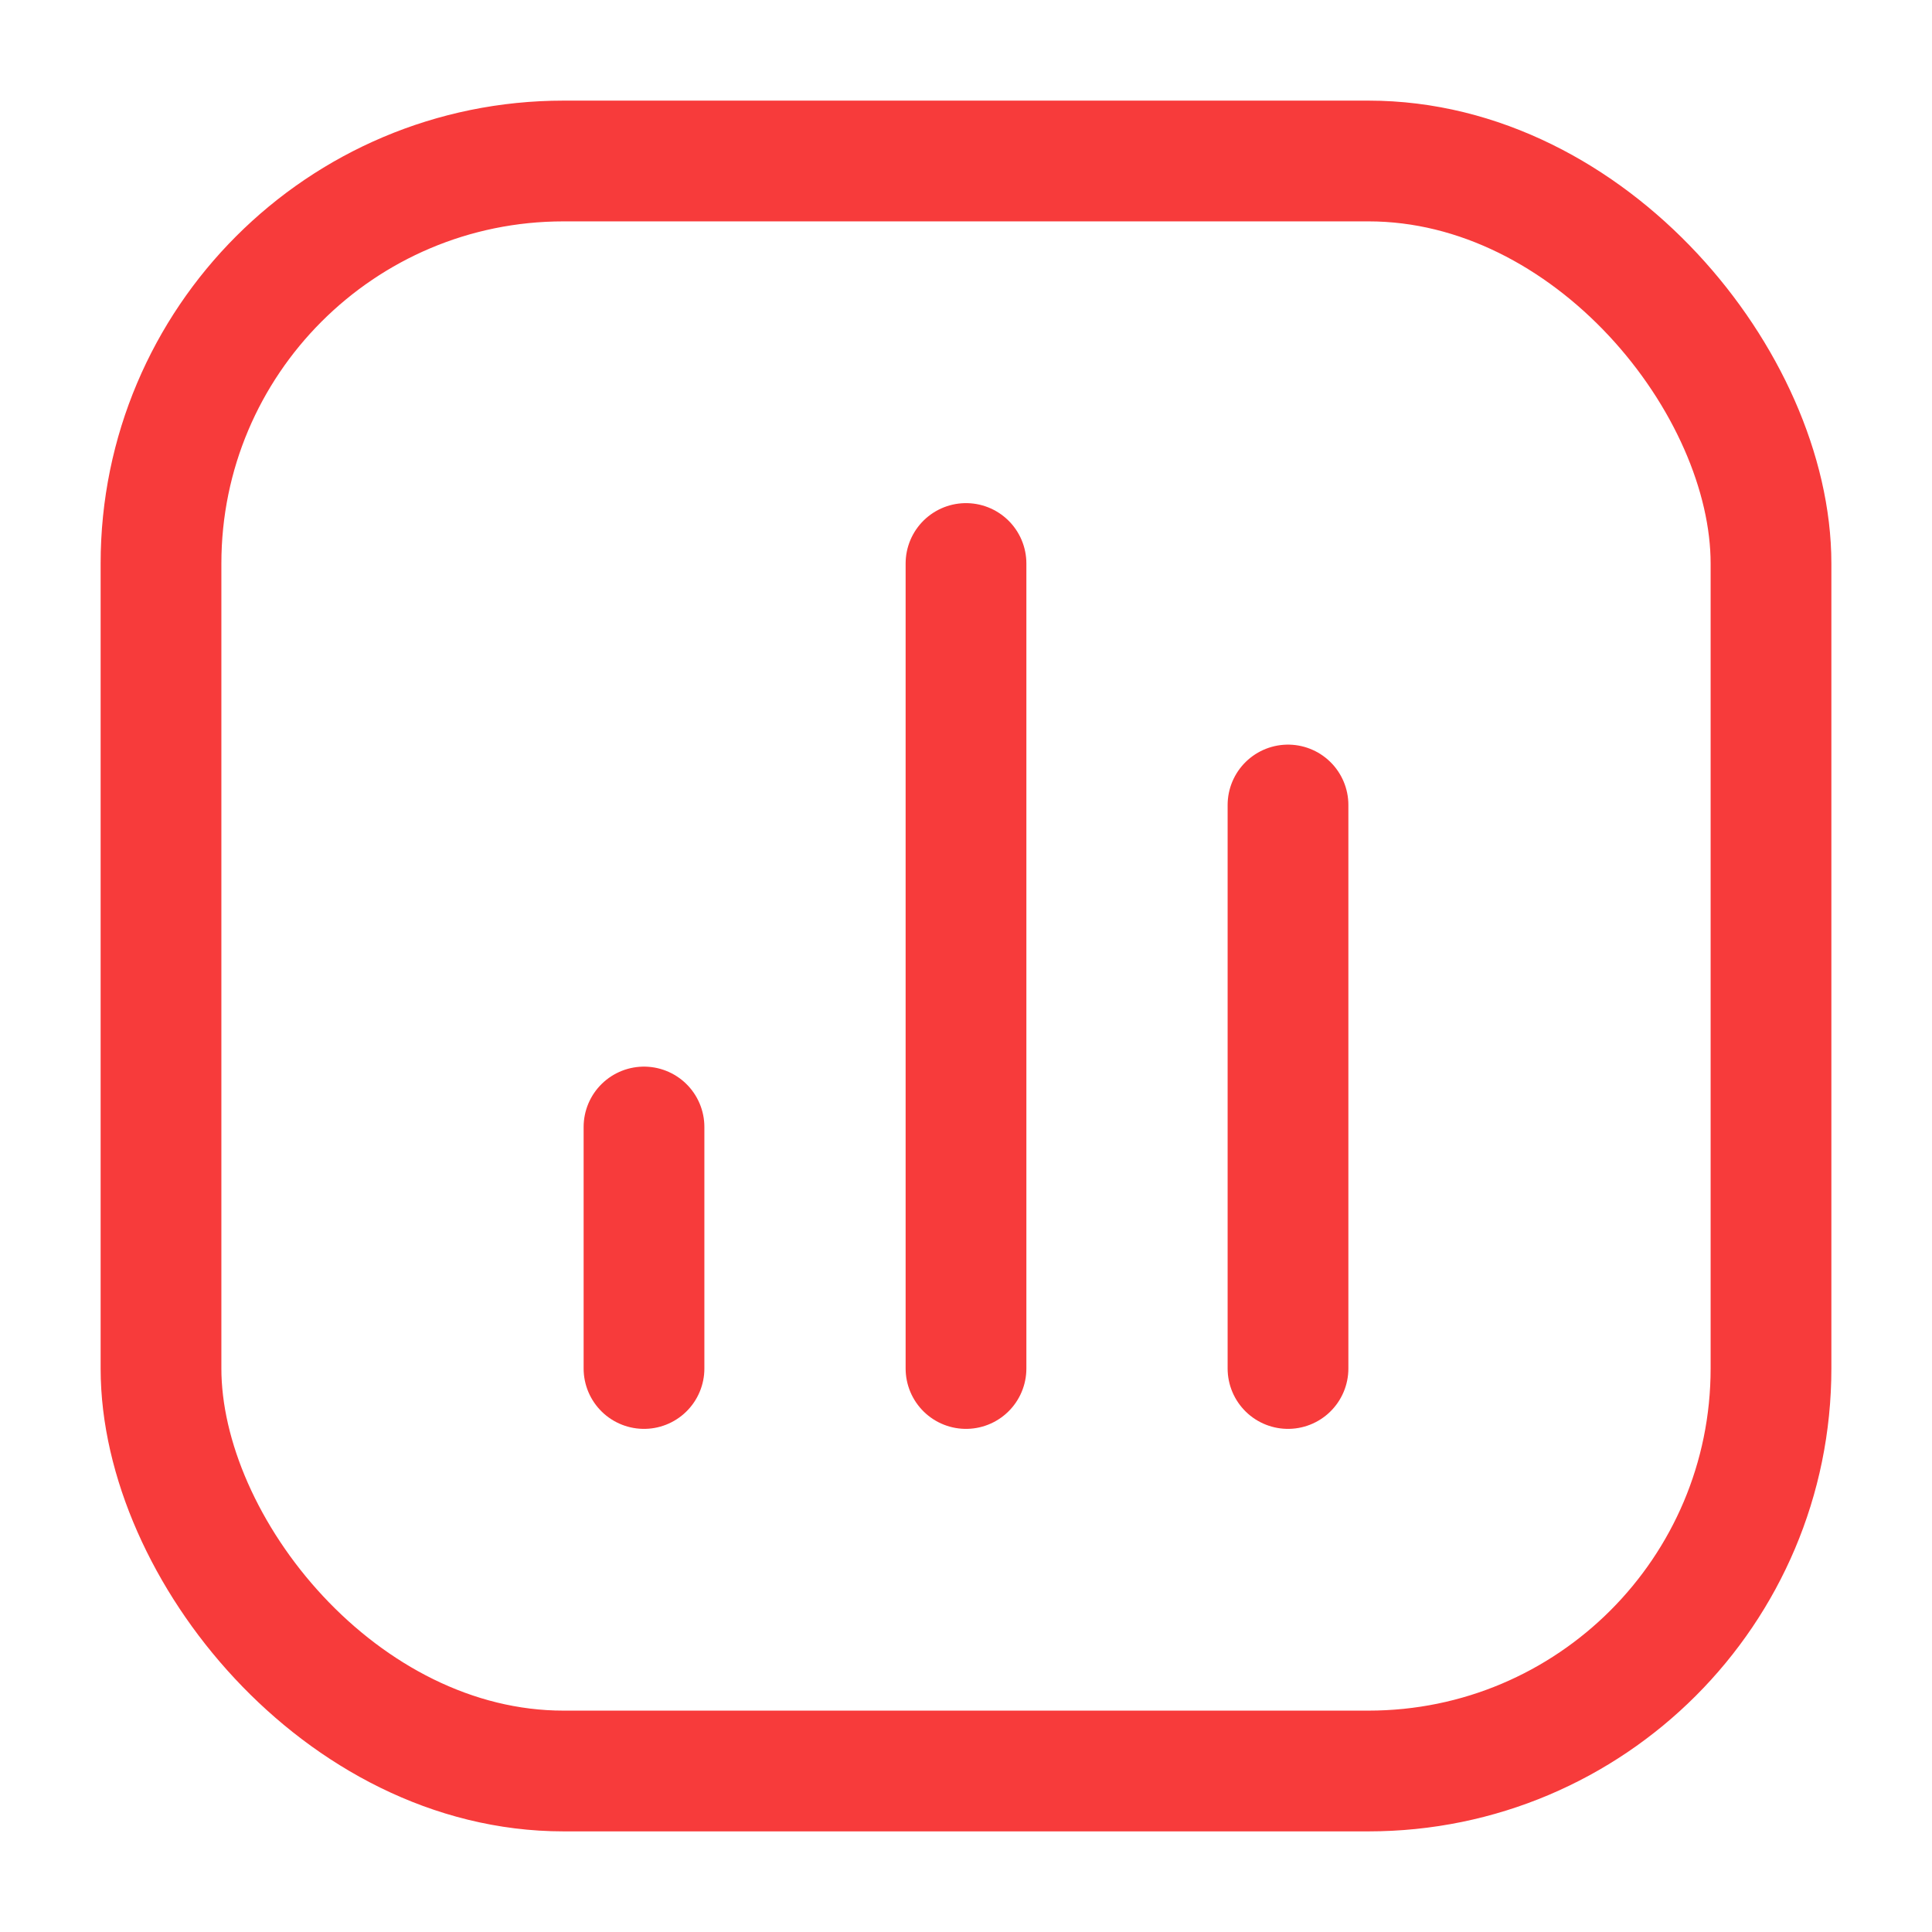 <?xml version="1.0" encoding="UTF-8"?>
<svg xmlns="http://www.w3.org/2000/svg" width="24" height="24" viewBox="0 0 24 24" fill="none">
  <rect x="2" y="2" width="20" height="20" rx="5" stroke="#F73B3B" stroke-width="1.5"></rect>
  <path d="M8 17L8 14" stroke="#F73B3B" stroke-width="1.5" stroke-linecap="round" stroke-linejoin="round"></path>
  <path d="M12 17L12 7" stroke="#F73B3B" stroke-width="1.5" stroke-linecap="round" stroke-linejoin="round"></path>
  <path d="M16 17L16 10" stroke="#F73B3B" stroke-width="1.5" stroke-linecap="round" stroke-linejoin="round"></path>
</svg>
